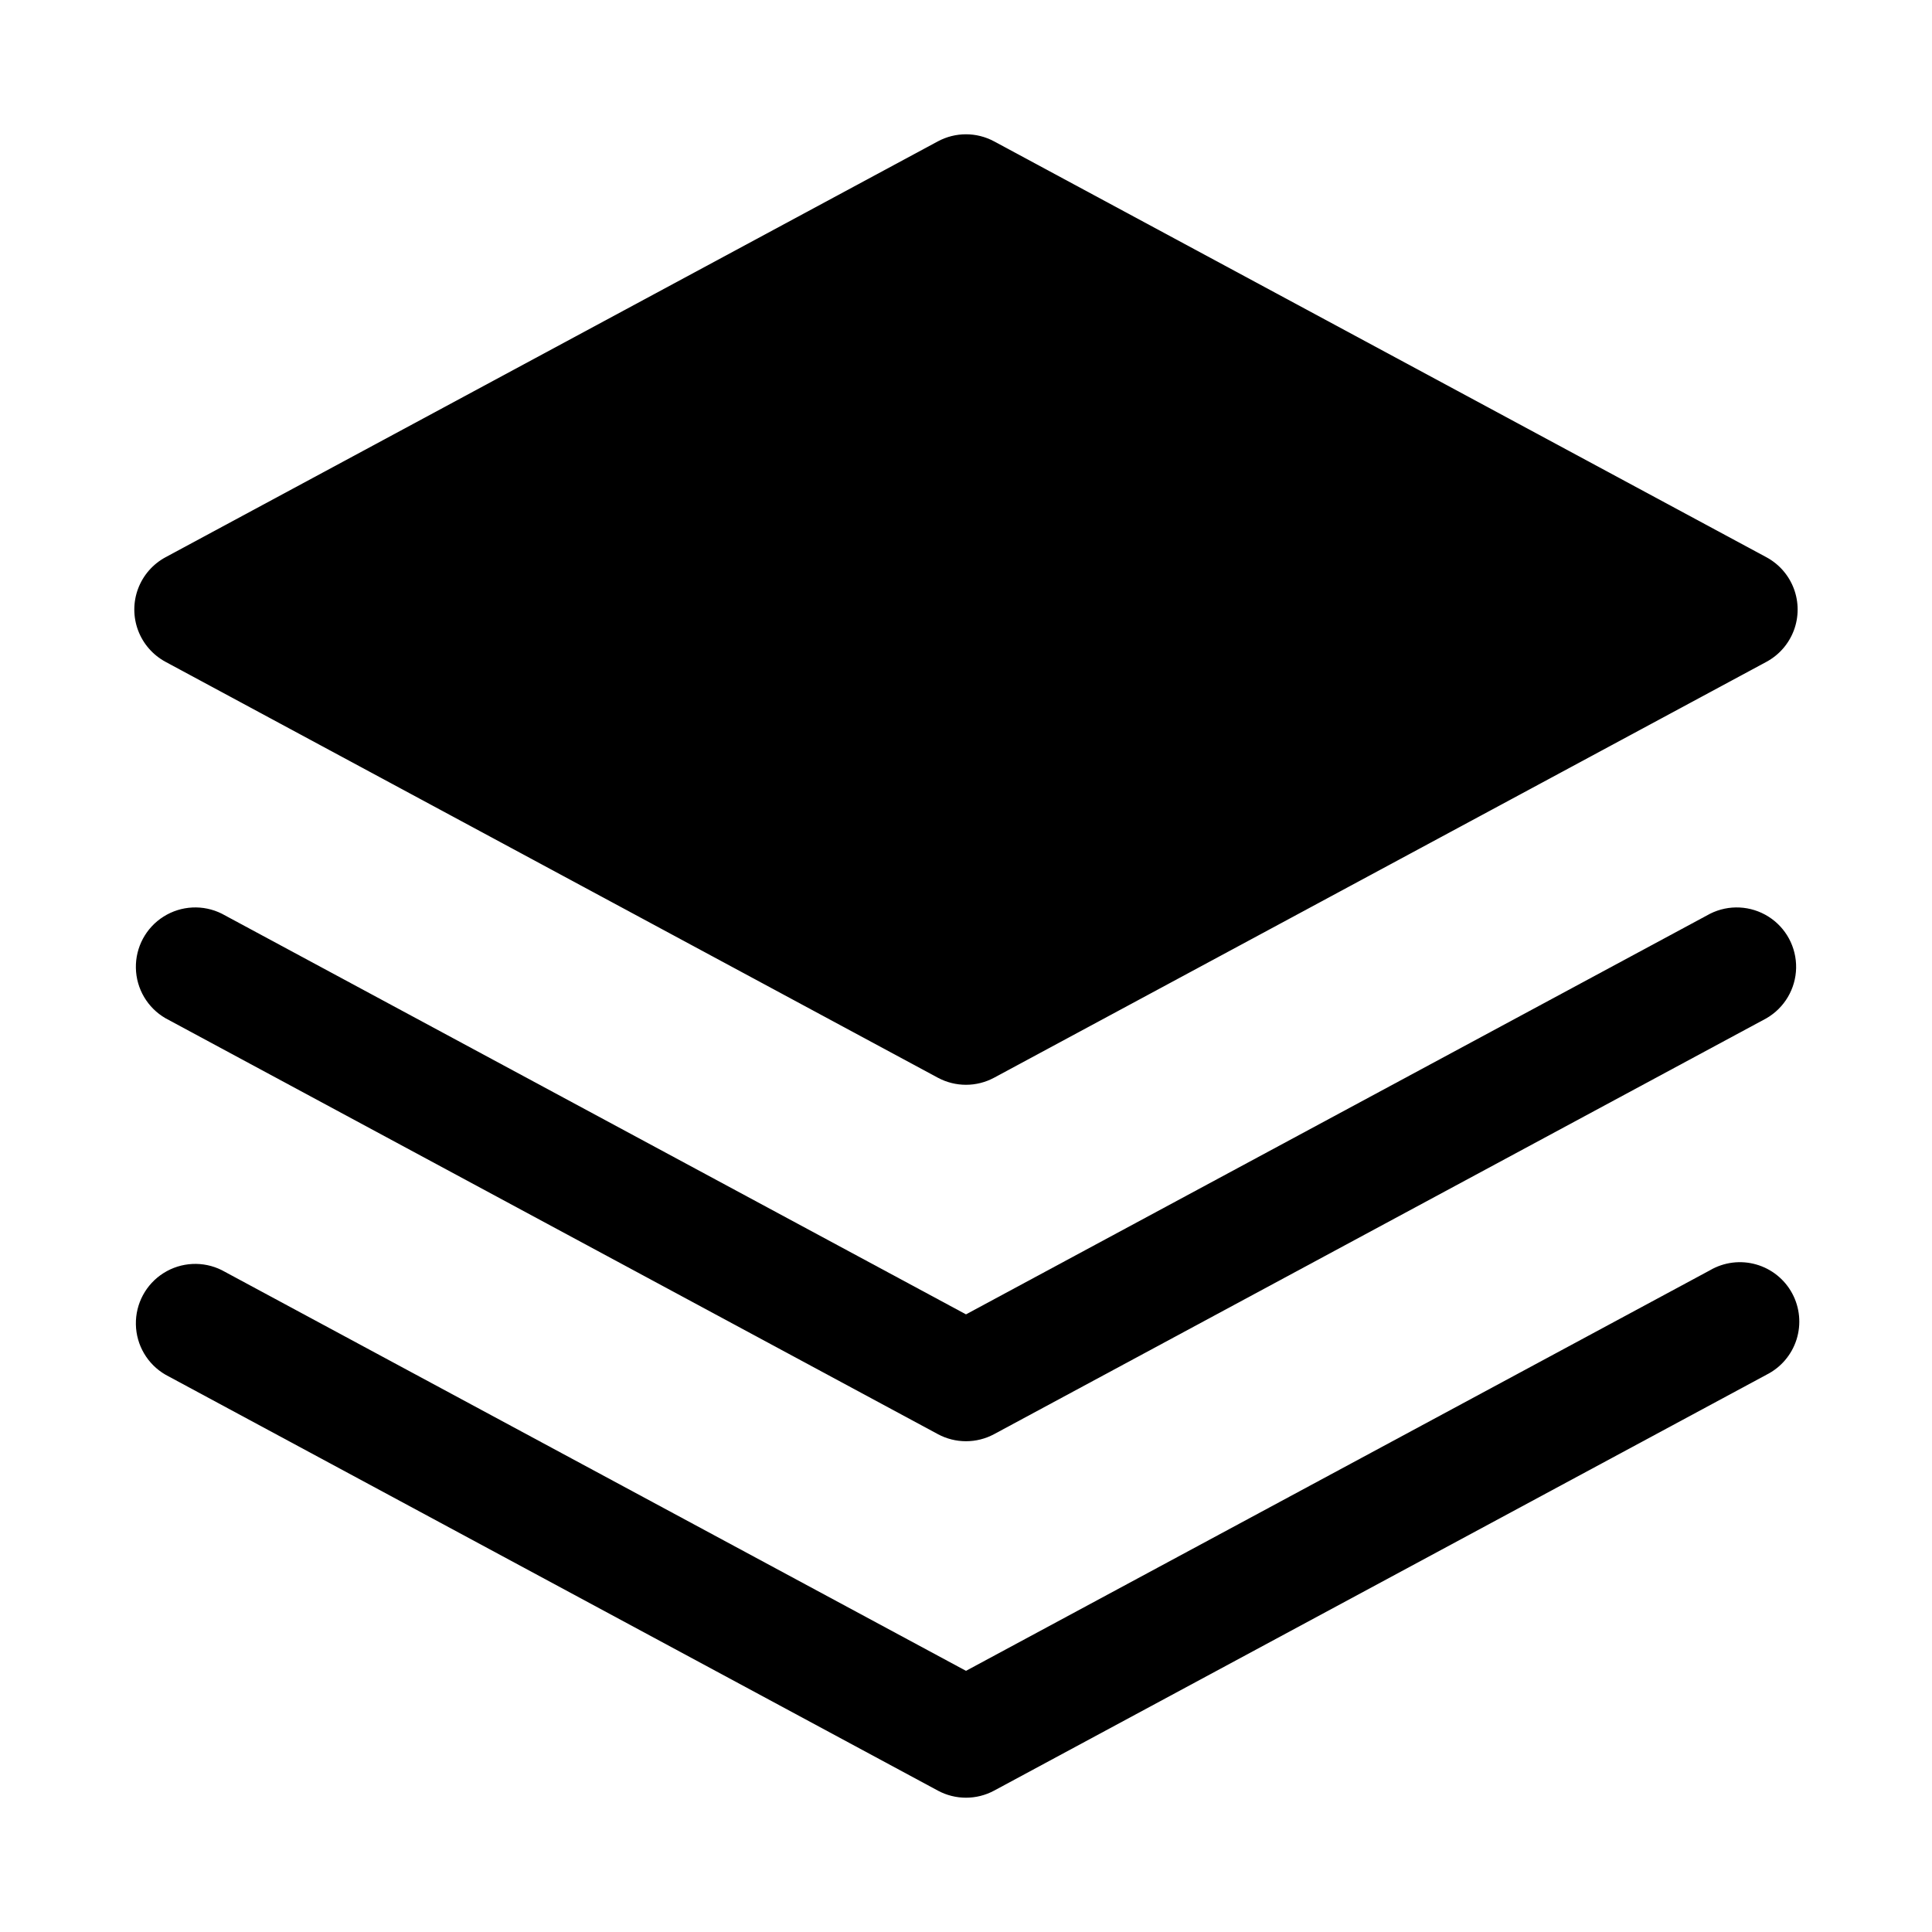 <?xml version="1.0" encoding="UTF-8"?>
<!-- Uploaded to: ICON Repo, www.svgrepo.com, Generator: ICON Repo Mixer Tools -->
<svg fill="#000000" width="800px" height="800px" version="1.1" viewBox="144 144 512 512" xmlns="http://www.w3.org/2000/svg">
 <g>
  <path d="m187.86 319.39 204.67 110.21c4.66 2.508 10.266 2.508 14.926 0l204.67-110.21c3.348-1.809 5.93-4.769 7.266-8.332 1.336-3.562 1.336-7.488 0-11.051-1.336-3.562-3.918-6.519-7.266-8.328l-204.67-110.21c-4.66-2.508-10.266-2.508-14.926 0l-204.67 110.21c-3.348 1.809-5.93 4.766-7.266 8.328-1.336 3.562-1.336 7.488 0 11.051 1.336 3.562 3.918 6.523 7.266 8.332z"/>
  <path d="m597.21 386.14-197.21 106.18-197.21-106.18c-4.93-2.465-10.789-2.172-15.449 0.77-4.66 2.941-7.441 8.105-7.332 13.617 0.105 5.508 3.086 10.562 7.856 13.32l204.67 110.21v0.004c4.66 2.508 10.266 2.508 14.926 0l204.67-110.21v-0.004c4.769-2.758 7.75-7.812 7.859-13.32 0.105-5.512-2.676-10.676-7.336-13.617-4.66-2.941-10.52-3.234-15.449-0.77z"/>
  <path d="m597.21 480.61-197.21 106.18-197.21-106.18c-4.93-2.465-10.789-2.176-15.449 0.77-4.66 2.941-7.441 8.105-7.332 13.617 0.105 5.508 3.086 10.562 7.856 13.32l204.67 110.21v0.004c4.66 2.508 10.266 2.508 14.926 0l204.67-110.21v-0.004c3.809-1.902 6.684-5.269 7.969-9.328 1.285-4.062 0.871-8.469-1.148-12.219s-5.473-6.519-9.57-7.68c-4.094-1.164-8.488-0.613-12.176 1.52z"/>
 </g>
</svg>